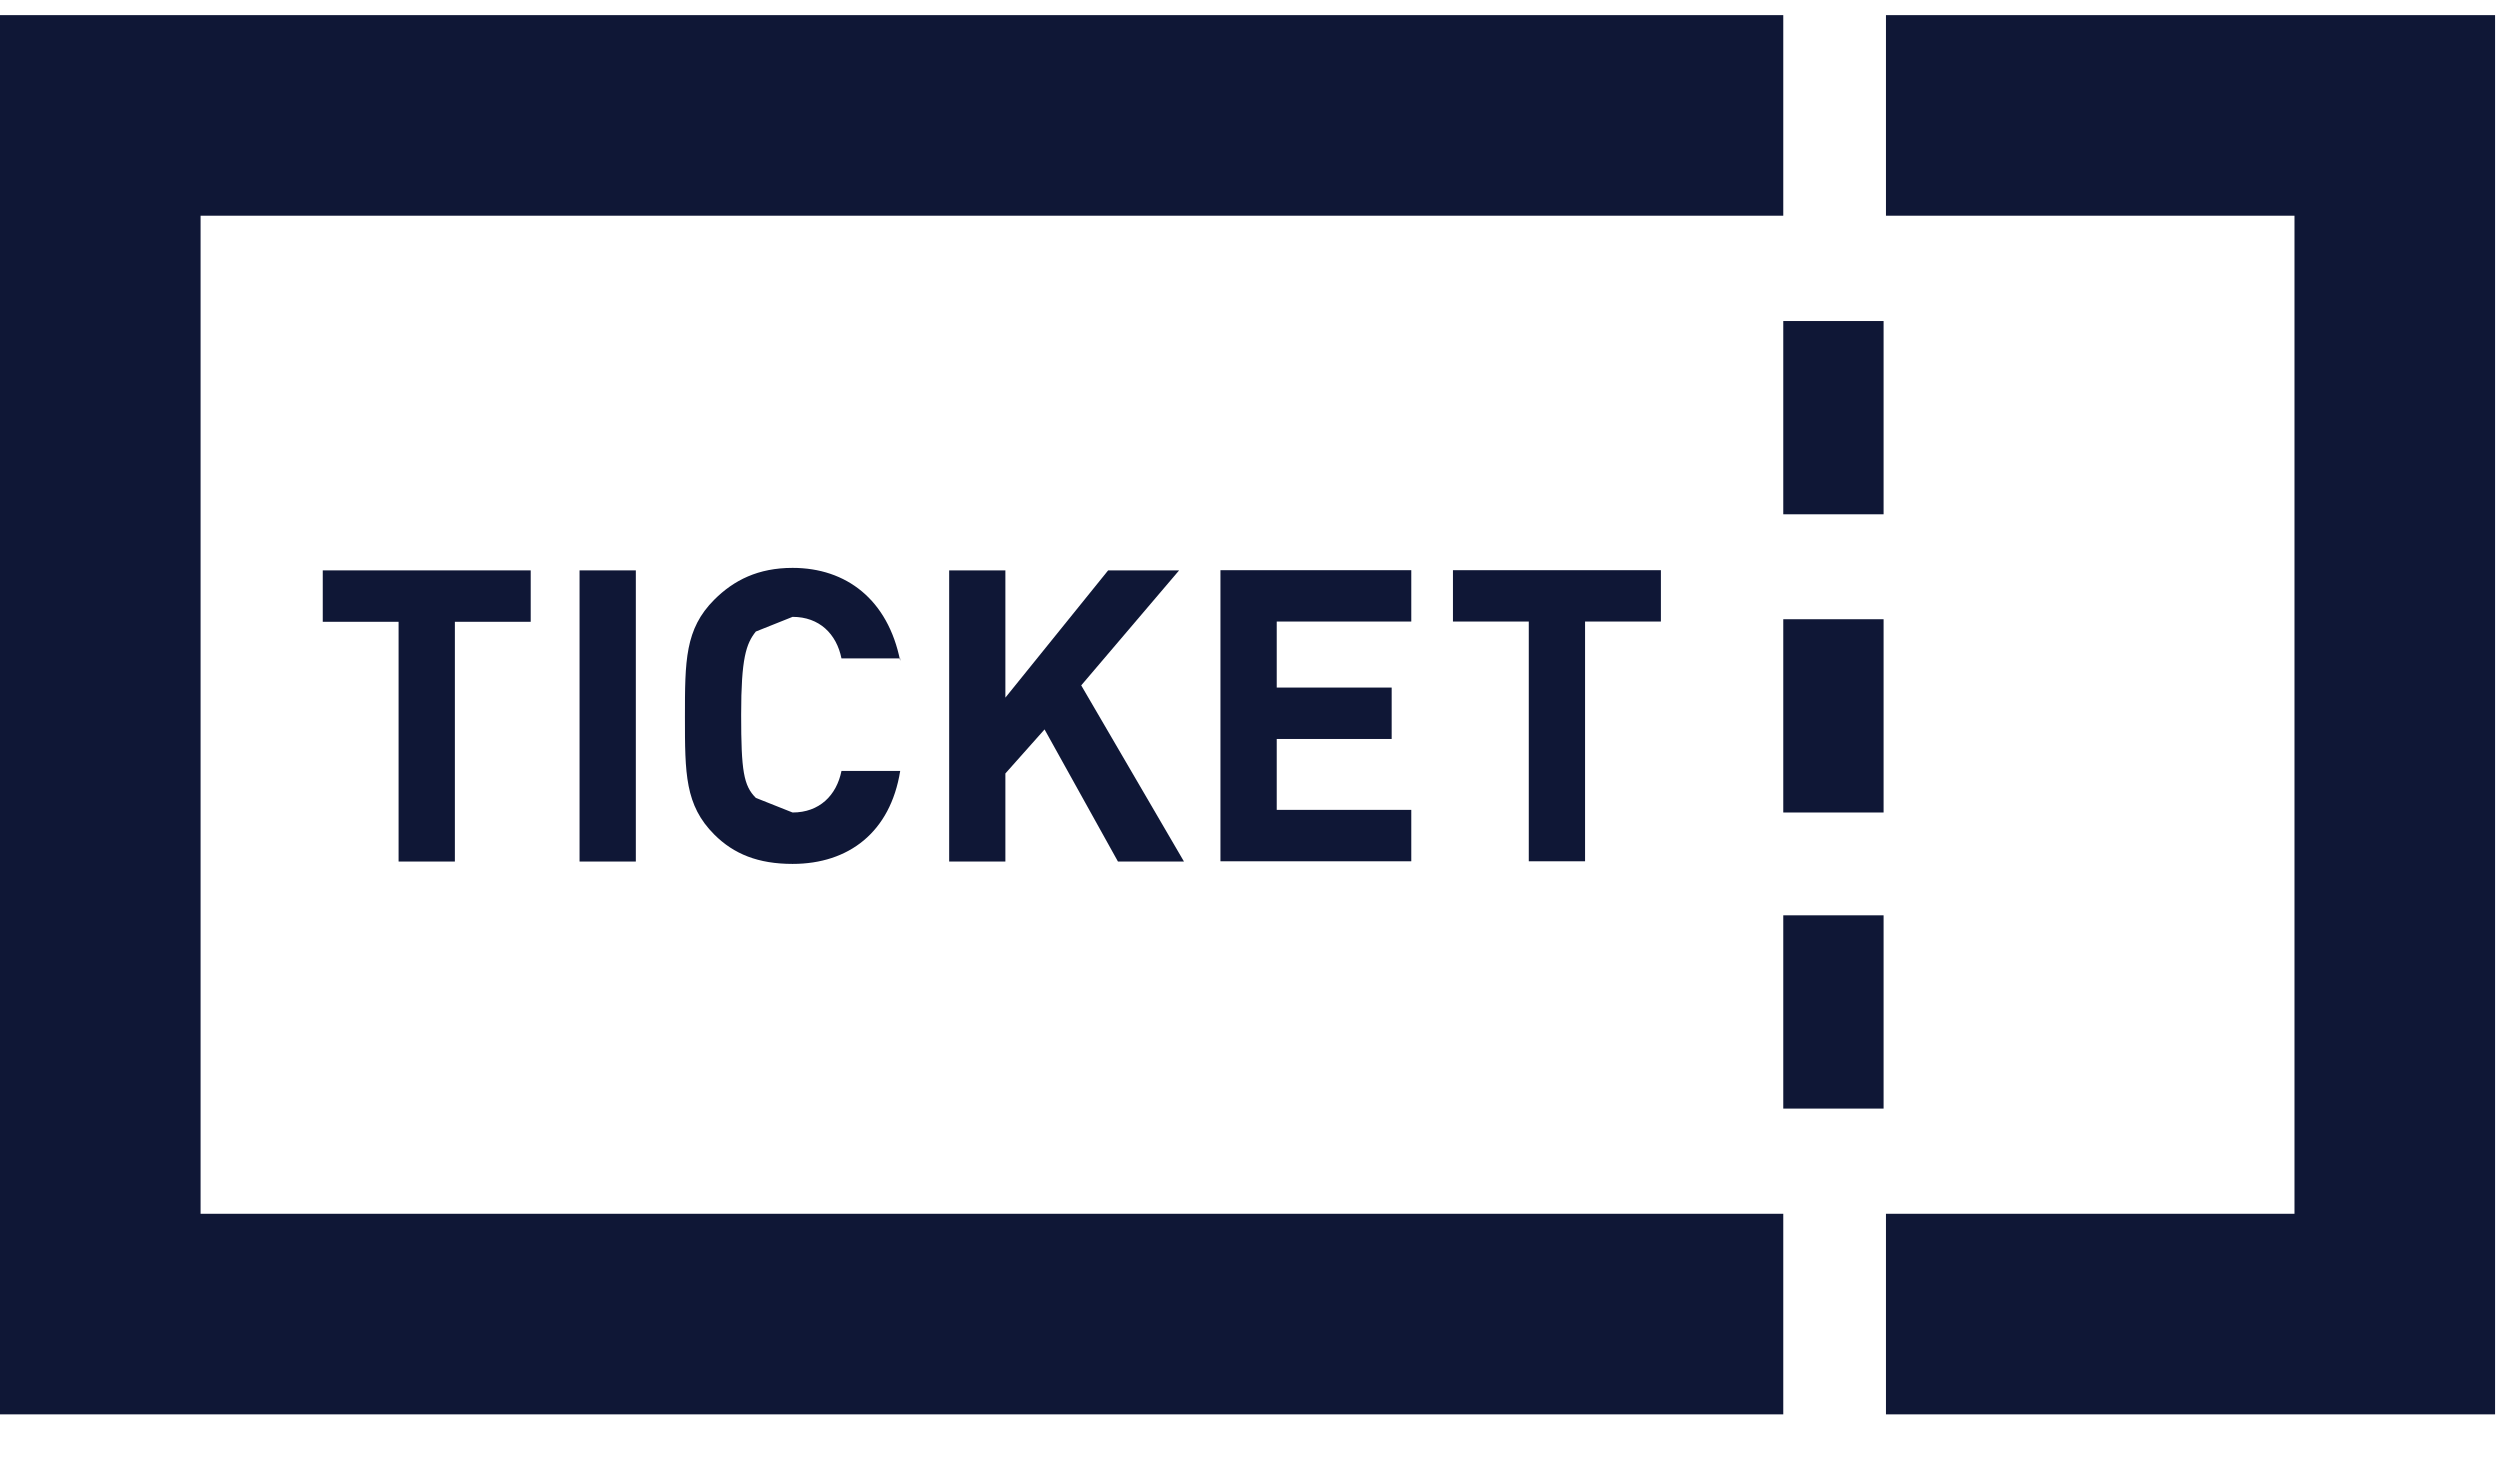 <svg width="39" height="23" viewBox="0 0 39 23" fill="none" xmlns="http://www.w3.org/2000/svg">
<path d="M27.819 18.935L3.129 18.935L3.129 3.365L27.819 3.365L27.819 0.236L0 0.236L-3.8165e-06 22.064L27.819 22.064L27.819 18.935Z" fill="#0F1736"/>
<path d="M29.421 0.236L29.421 3.365L35.794 3.365L35.794 18.935L29.421 18.935L29.421 22.064L38.923 22.064L38.923 0.236L29.421 0.236Z" fill="#0F1736"/>
<path d="M29.384 5.008L27.819 5.008L27.819 8.023L29.384 8.023L29.384 5.008Z" fill="#0F1736"/>
<path d="M29.384 9.66L27.819 9.66L27.819 12.675L29.384 12.675L29.384 9.66Z" fill="#0F1736"/>
<path d="M29.384 14.279L27.819 14.279L27.819 17.294L29.384 17.294L29.384 14.279Z" fill="#0F1736"/>
<path d="M8.279 9.7L7.096 9.7L7.096 13.44L6.218 13.44L6.218 9.7L5.035 9.7L5.035 8.898L8.279 8.898L8.279 9.7Z" fill="#0F1736"/>
<path d="M9.919 8.898L9.041 8.898L9.041 13.44L9.919 13.44L9.919 8.898Z" fill="#0F1736"/>
<path d="M14.043 10.271L13.127 10.271C13.05 9.89 12.783 9.623 12.364 9.623L11.791 9.852C11.639 10.042 11.562 10.271 11.562 11.149C11.562 12.027 11.6 12.256 11.791 12.447L12.364 12.675C12.783 12.675 13.05 12.408 13.127 12.027L14.043 12.027C13.89 12.981 13.241 13.477 12.364 13.477C11.829 13.477 11.448 13.324 11.143 13.019C10.685 12.561 10.685 12.065 10.685 11.187C10.685 10.309 10.685 9.813 11.143 9.355C11.448 9.05 11.829 8.859 12.364 8.859C13.203 8.859 13.852 9.355 14.043 10.309" fill="#0F1736"/>
<path d="M16.867 10.692L18.47 13.44L17.44 13.44L16.295 11.379L15.684 12.066L15.684 13.44L14.807 13.44L14.807 8.898L15.684 8.898L15.684 10.883L17.287 8.898L18.394 8.898L16.867 10.692Z" fill="#0F1736"/>
<path d="M22.016 9.696L19.917 9.696L19.917 10.726L21.71 10.726L21.71 11.528L19.917 11.528L19.917 12.634L22.016 12.634L22.016 13.436L19.039 13.436L19.039 8.895L22.016 8.895L22.016 9.696Z" fill="#0F1736"/>
<path d="M25.91 9.696L24.727 9.696L24.727 13.436L23.849 13.436L23.849 9.696L22.666 9.696L22.666 8.895L25.91 8.895L25.91 9.696Z" fill="#0F1736"/>
</svg>
